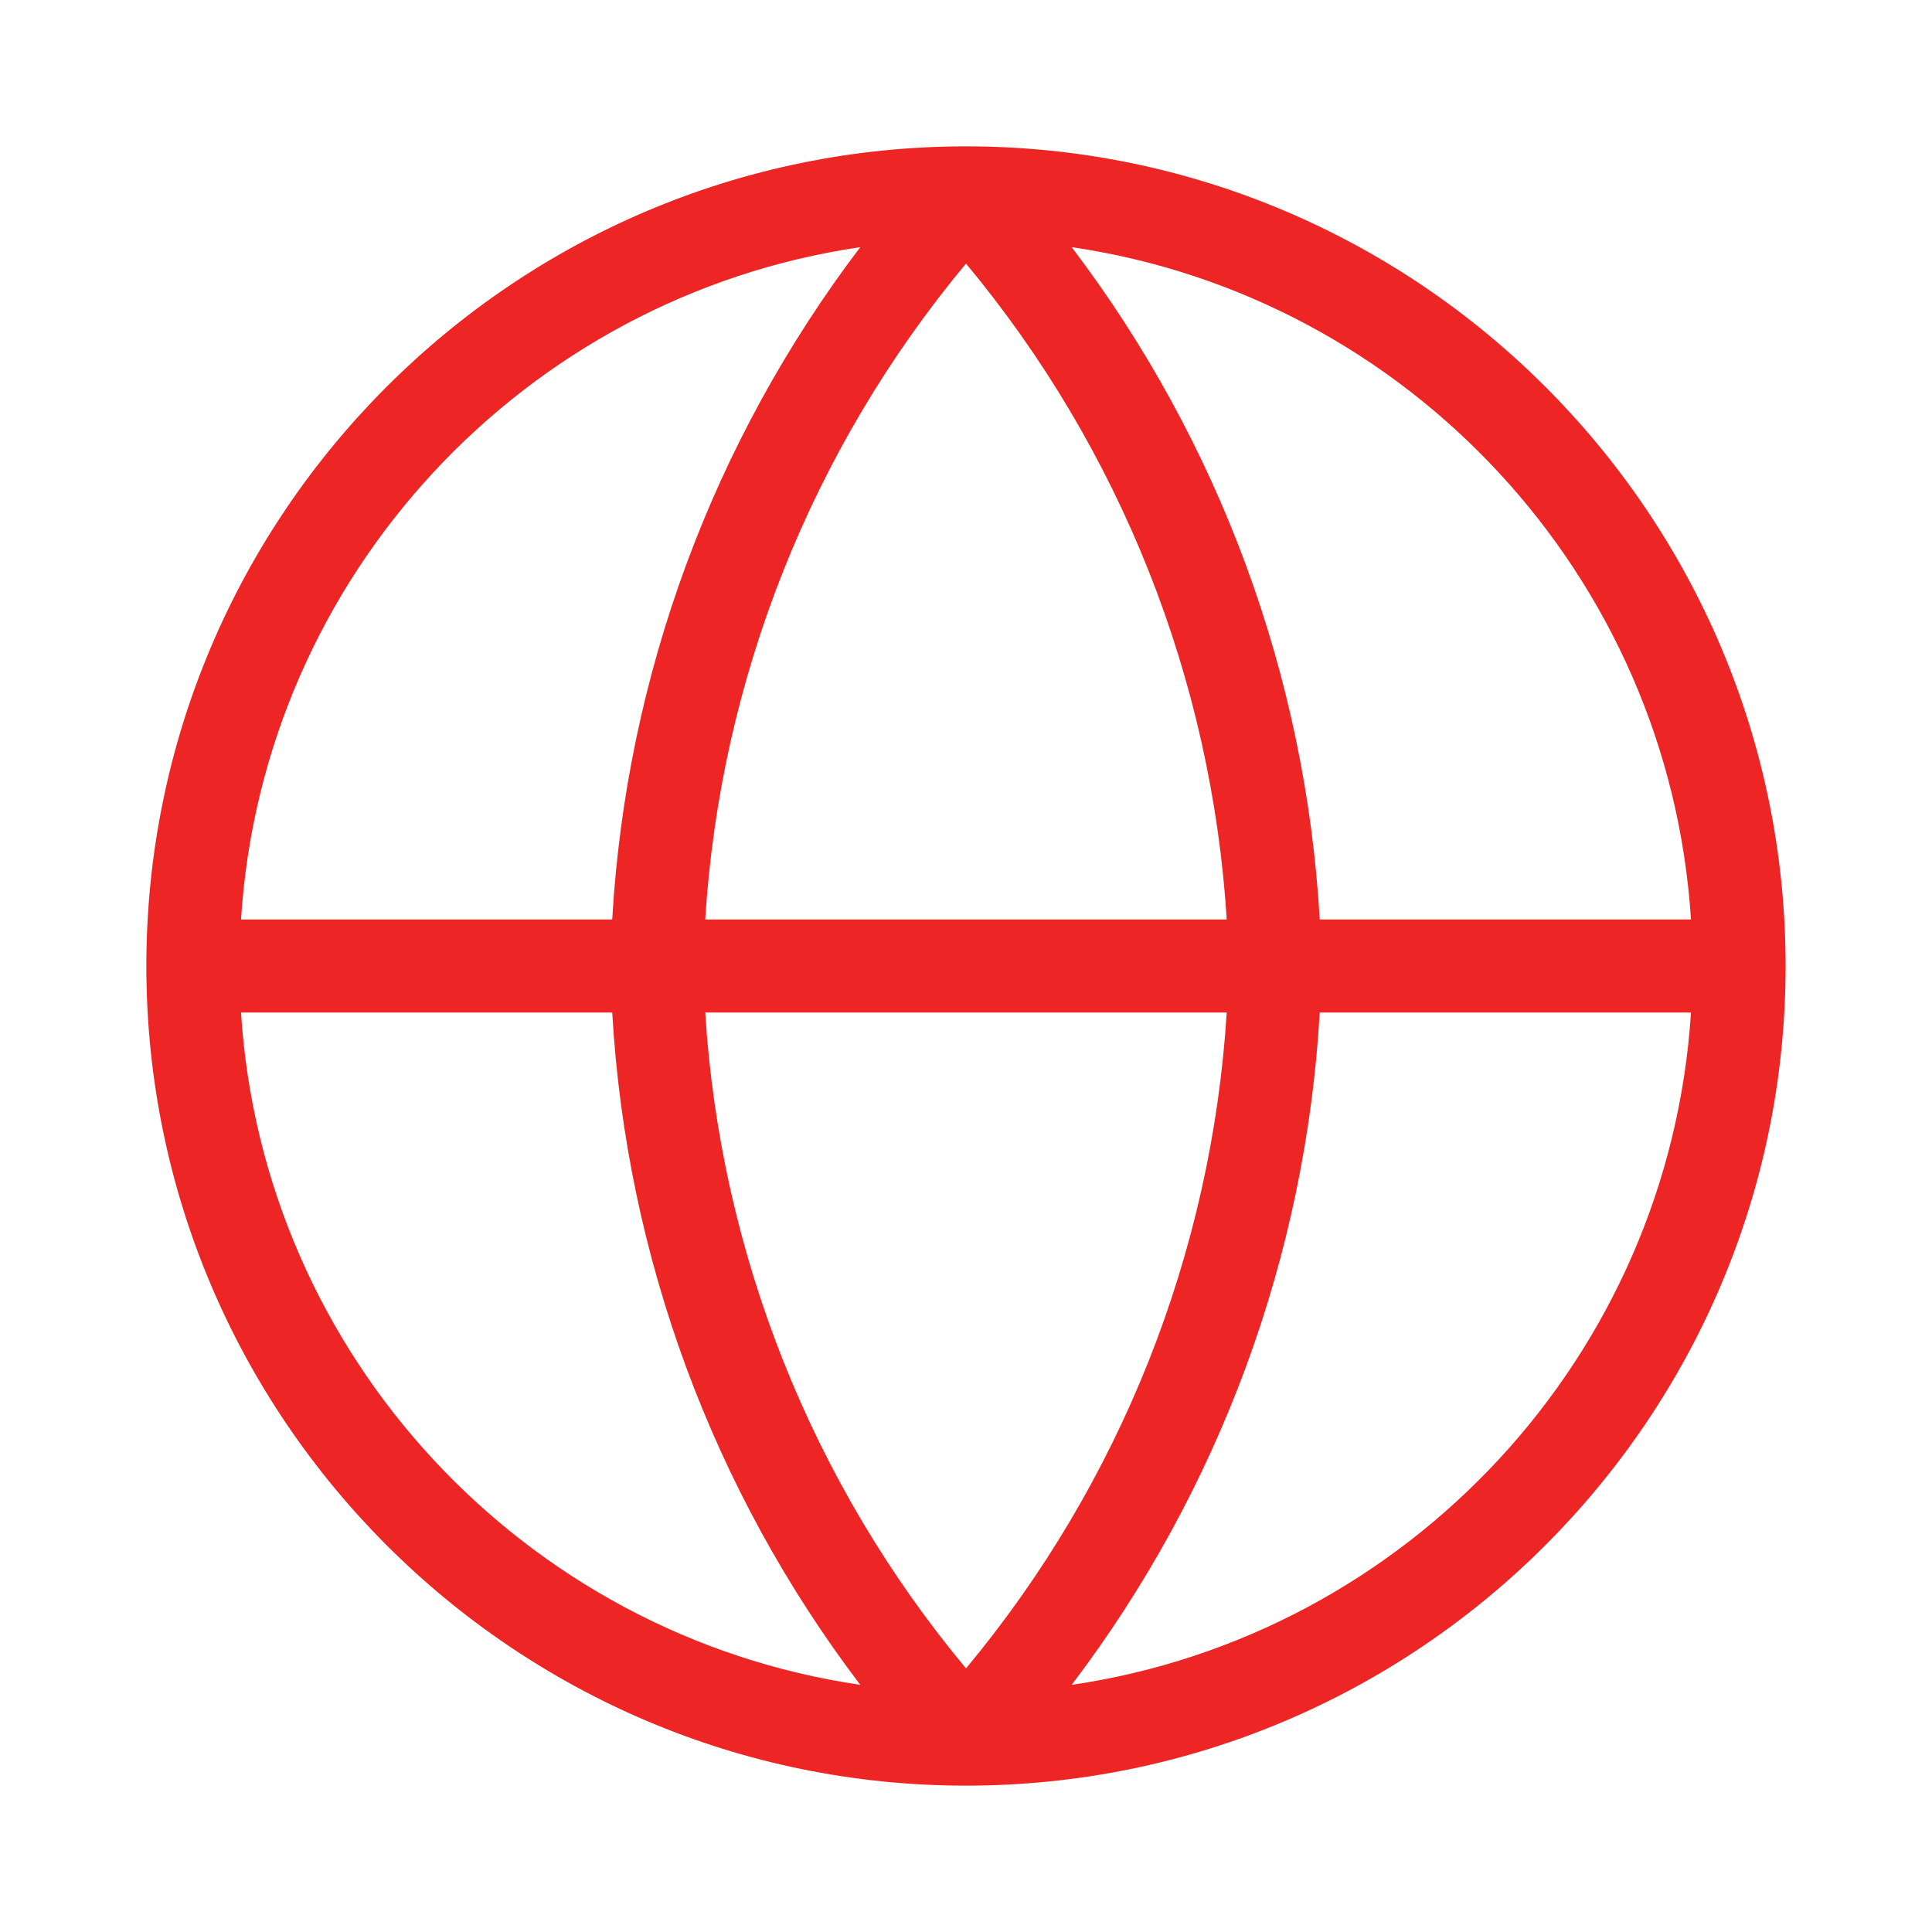 <svg width="44" height="44" viewBox="0 0 44 44" fill="none" xmlns="http://www.w3.org/2000/svg">
    <path
        d="M22 3.333C11.707 3.333 3.333 11.707 3.333 22C3.333 32.293 11.707 40.667 22 40.667C32.292 40.667 40.666 32.293 40.666 22C40.666 11.707 32.292 3.333 22 3.333ZM38.511 20.941H30.056C29.737 15.389 27.77 10.058 24.407 5.629C32.053 6.748 38.013 13.113 38.511 20.941ZM16.061 23.059H27.938C27.595 28.542 25.515 33.774 22 37.997C18.484 33.774 16.404 28.542 16.061 23.059ZM16.061 20.941C16.404 15.457 18.484 10.226 22 6.003C25.515 10.226 27.595 15.457 27.938 20.941H16.061ZM19.592 5.629C16.229 10.058 14.263 15.389 13.943 20.941H5.489C5.986 13.113 11.947 6.748 19.592 5.629ZM5.489 23.059H13.943C14.263 28.611 16.229 33.942 19.592 38.371C11.947 37.252 5.986 30.887 5.489 23.059ZM24.407 38.371C27.77 33.942 29.737 28.611 30.056 23.059H38.511C38.013 30.887 32.053 37.252 24.407 38.371Z"
        fill="#EE2525" />
</svg>
    